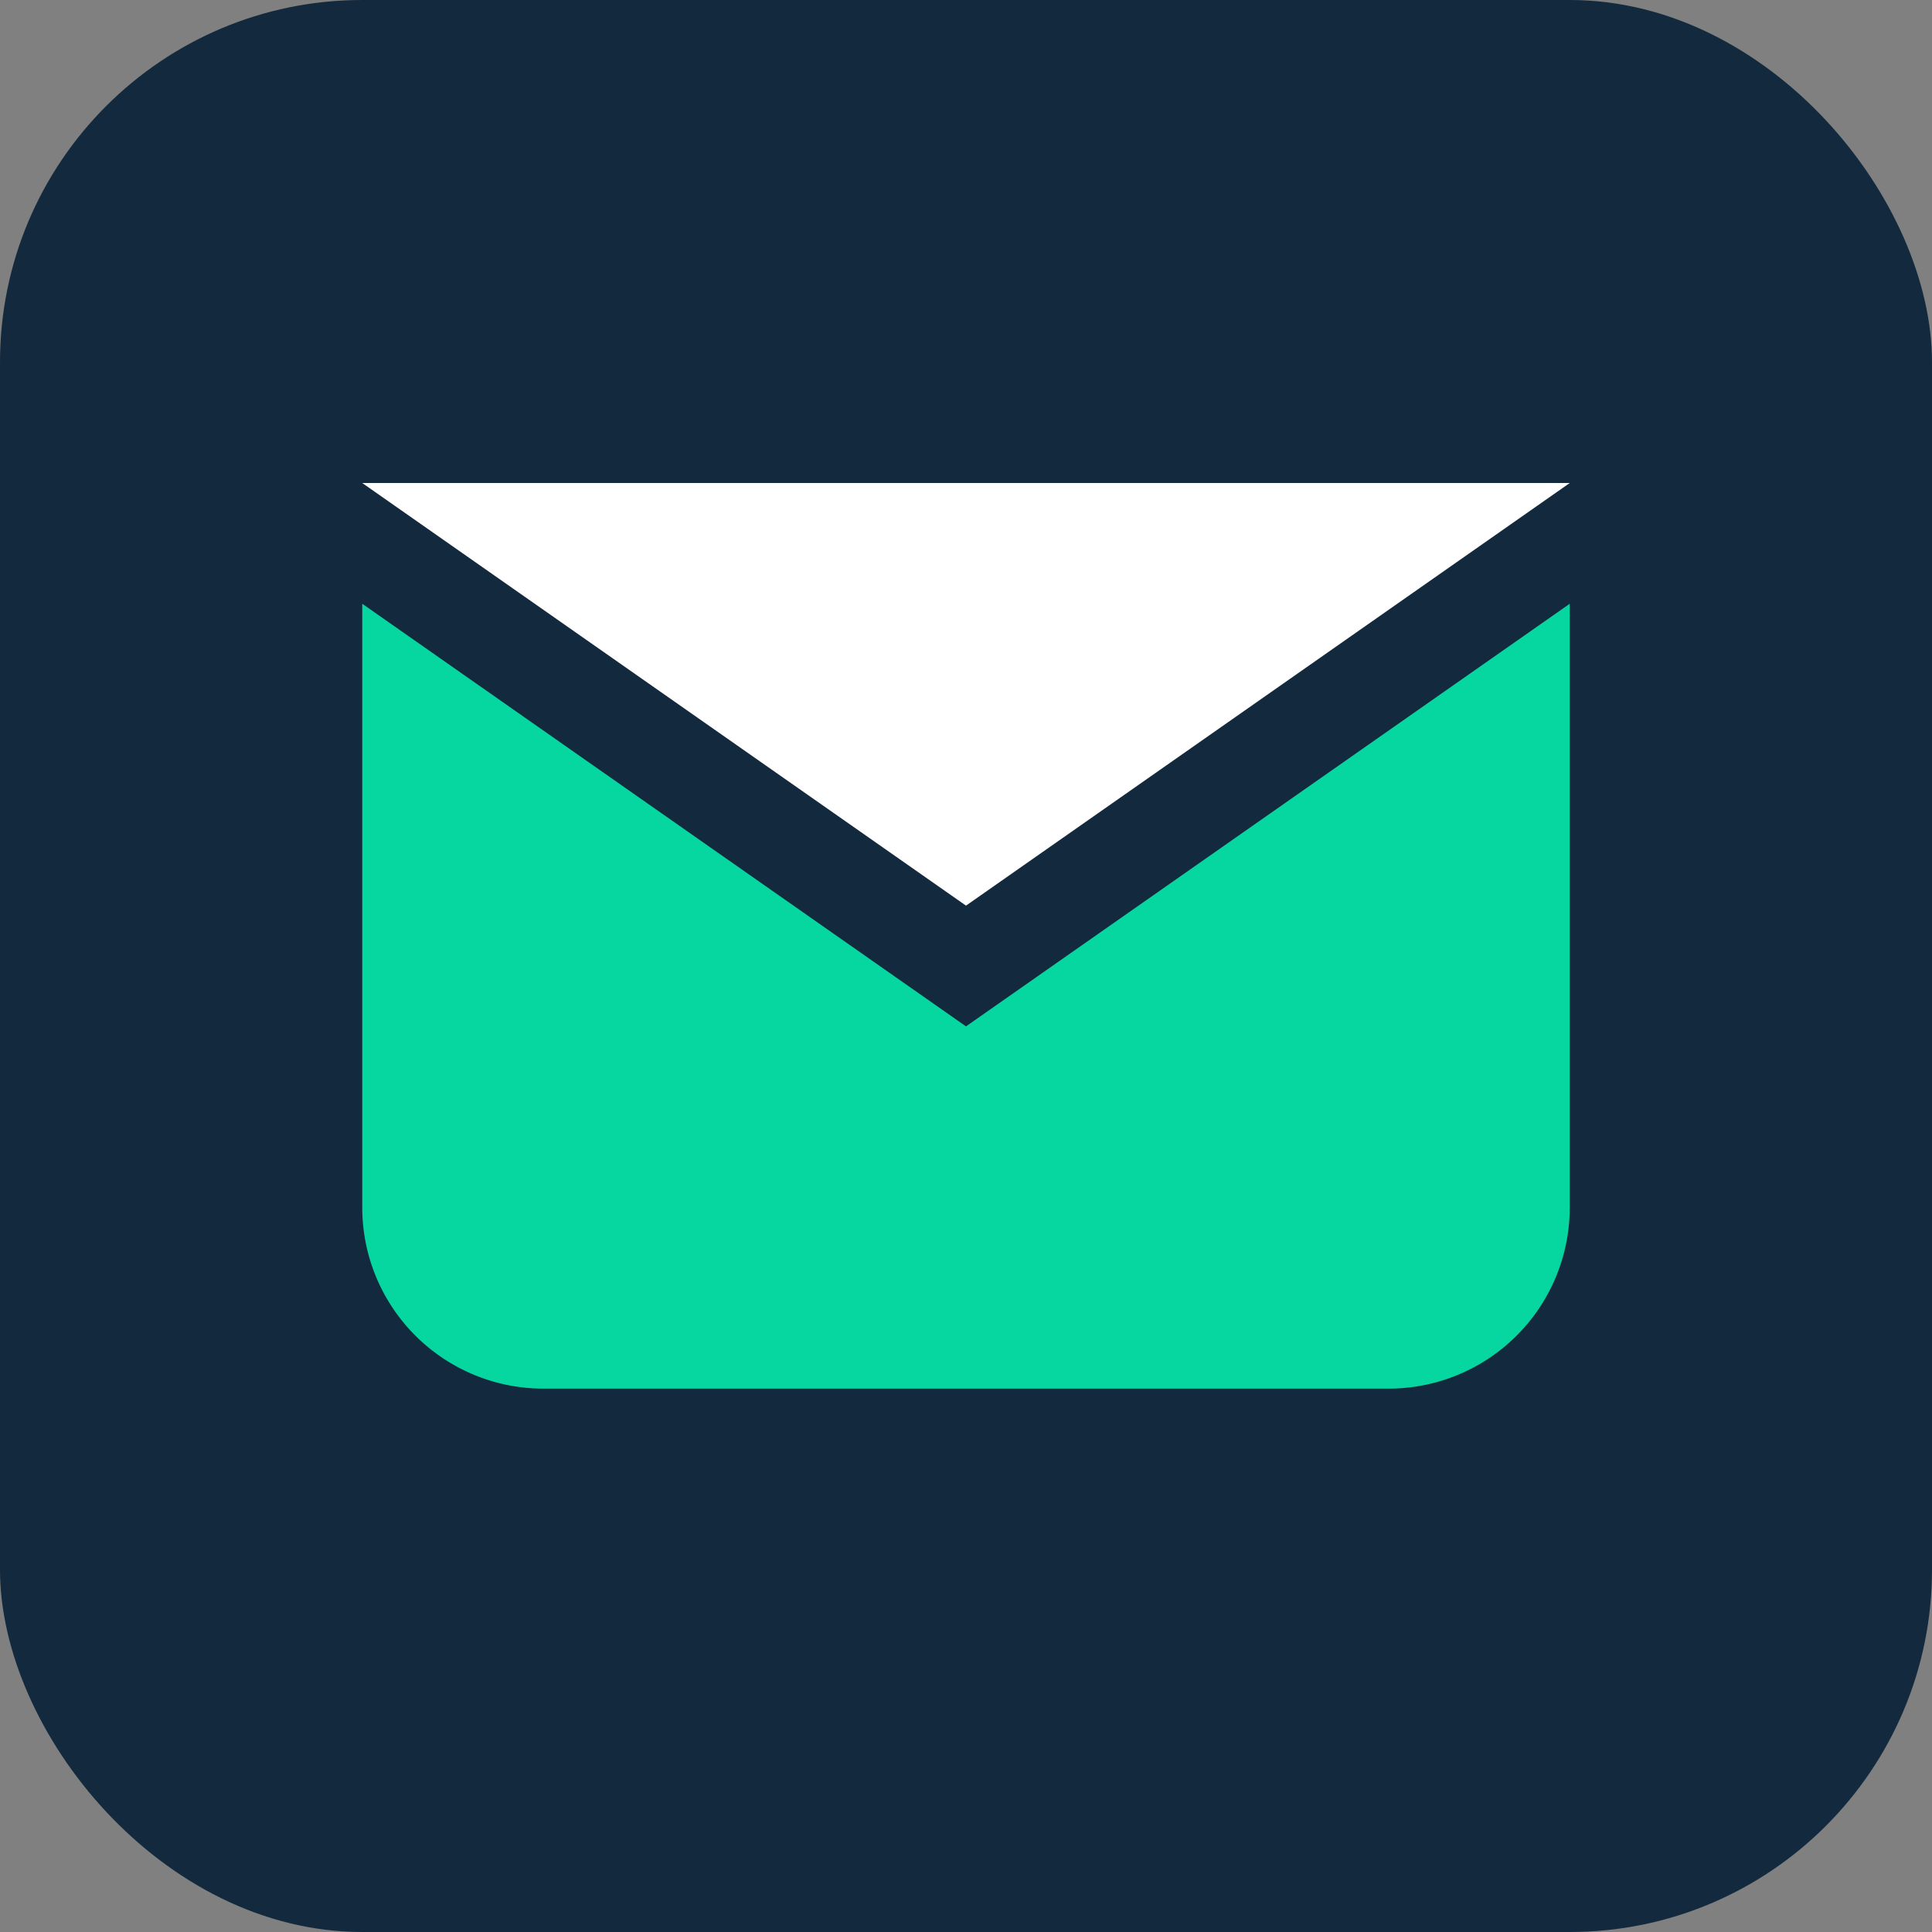 <svg xmlns='http://www.w3.org/2000/svg' viewBox='0 0 64 64'><rect x="0" y="0" width="64" height="64" fill="#808080" stroke="none"/><rect width='64' height='64' rx='12' fill='#13293D'/><path d='M12 20l20 14L52 20v20a6 6 0 0 1-6 6H18a6 6 0 0 1-6-6V20z' fill='#06D6A0'/><path d='M32 30L12 16h40L32 30z' fill='#ffffff'/></svg>